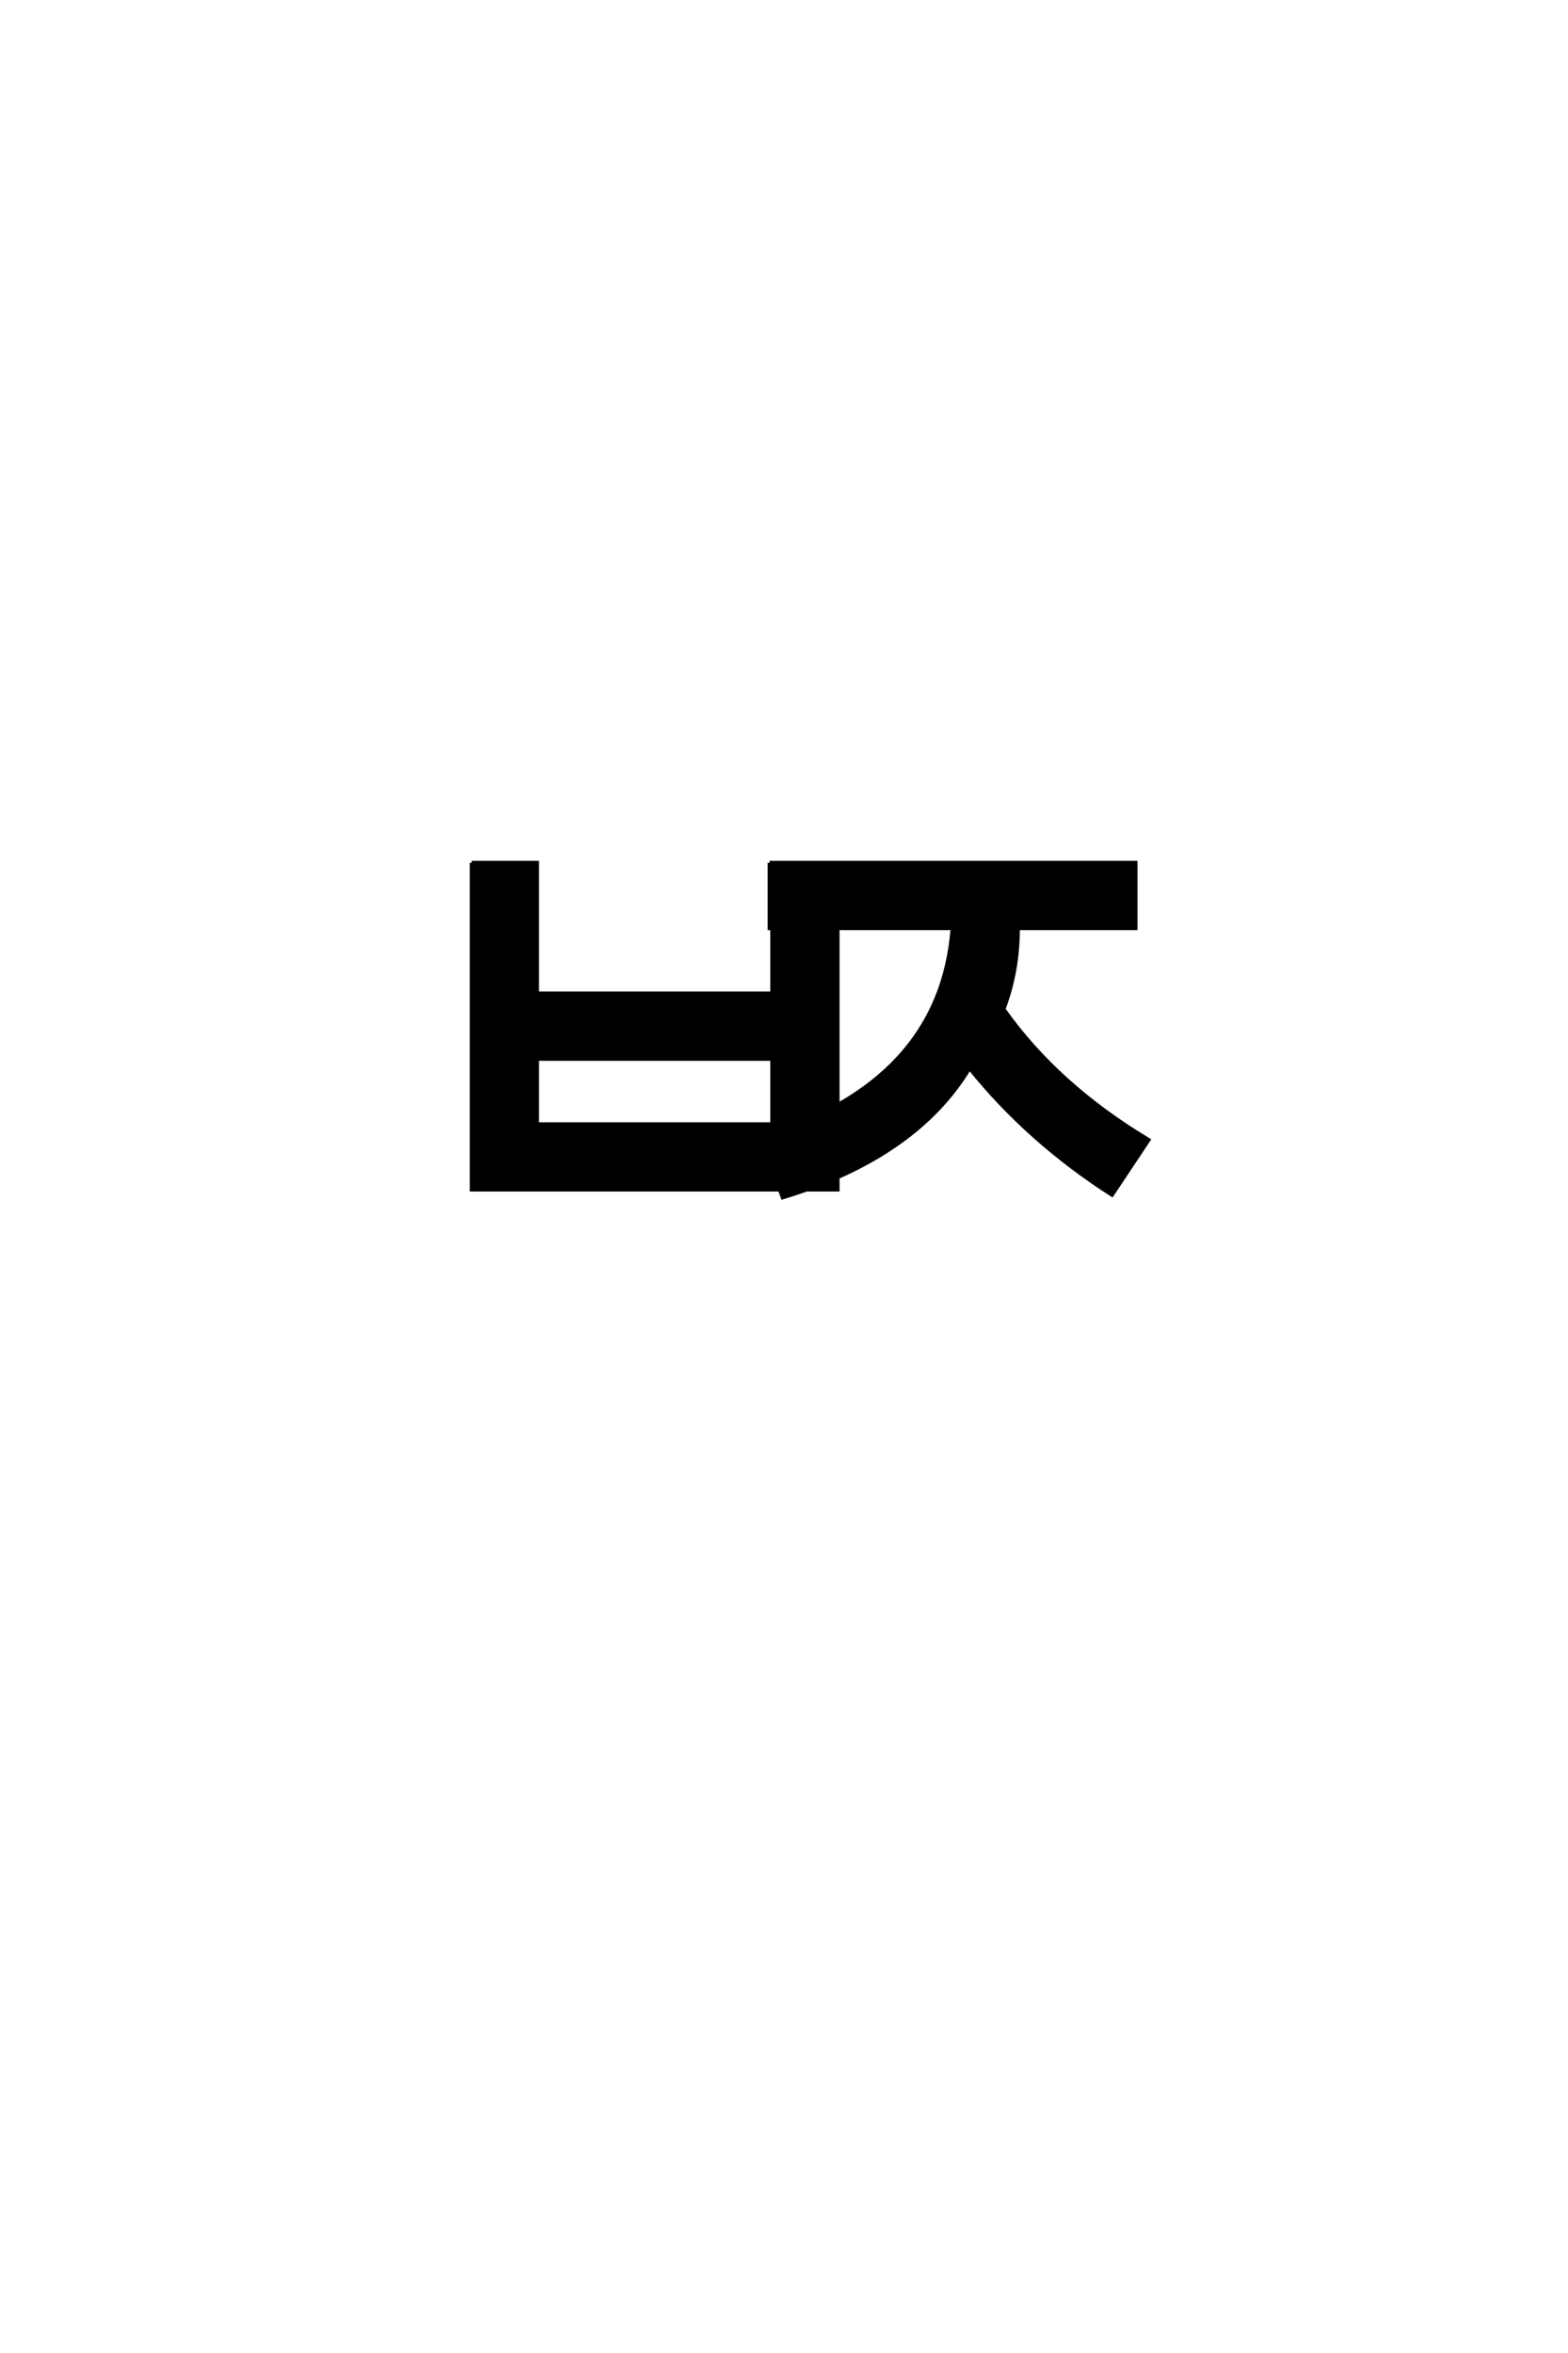 <?xml version='1.0' encoding='UTF-8'?>
<!DOCTYPE svg PUBLIC "-//W3C//DTD SVG 1.0//EN"
    "http://www.w3.org/TR/2001/REC-SVG-20010904/DTD/svg10.dtd">

<svg xmlns='http://www.w3.org/2000/svg' version='1.0'
     width='40.0' height='60.0'>

 <g transform='scale(0.1 -0.1) translate(110.0 -370.0)'>
  <path d='M86.328 150
L179.672 150
L179.672 133.328
L149.672 133.328
Q149.672 122.328 146 112.672
Q159.672 93.328 183 79.328
L173.672 65.328
Q152.328 79 137.328 97.672
Q123.672 75 89.672 64.672
L84 80
Q130 94 133 133.328
L86.328 133.328
L86.328 150
L86.328 150
M27 100
L27 83.328
L87 83.328
L87 100
L27 100
L27 100
M10.328 150
L27 150
L27 116.672
L87 116.672
L87 150
L103.672 150
L103.672 66.672
L10.328 66.672
L10.328 150
'
        style='fill: #000000; stroke: #000000'/>

 </g>
</svg>

